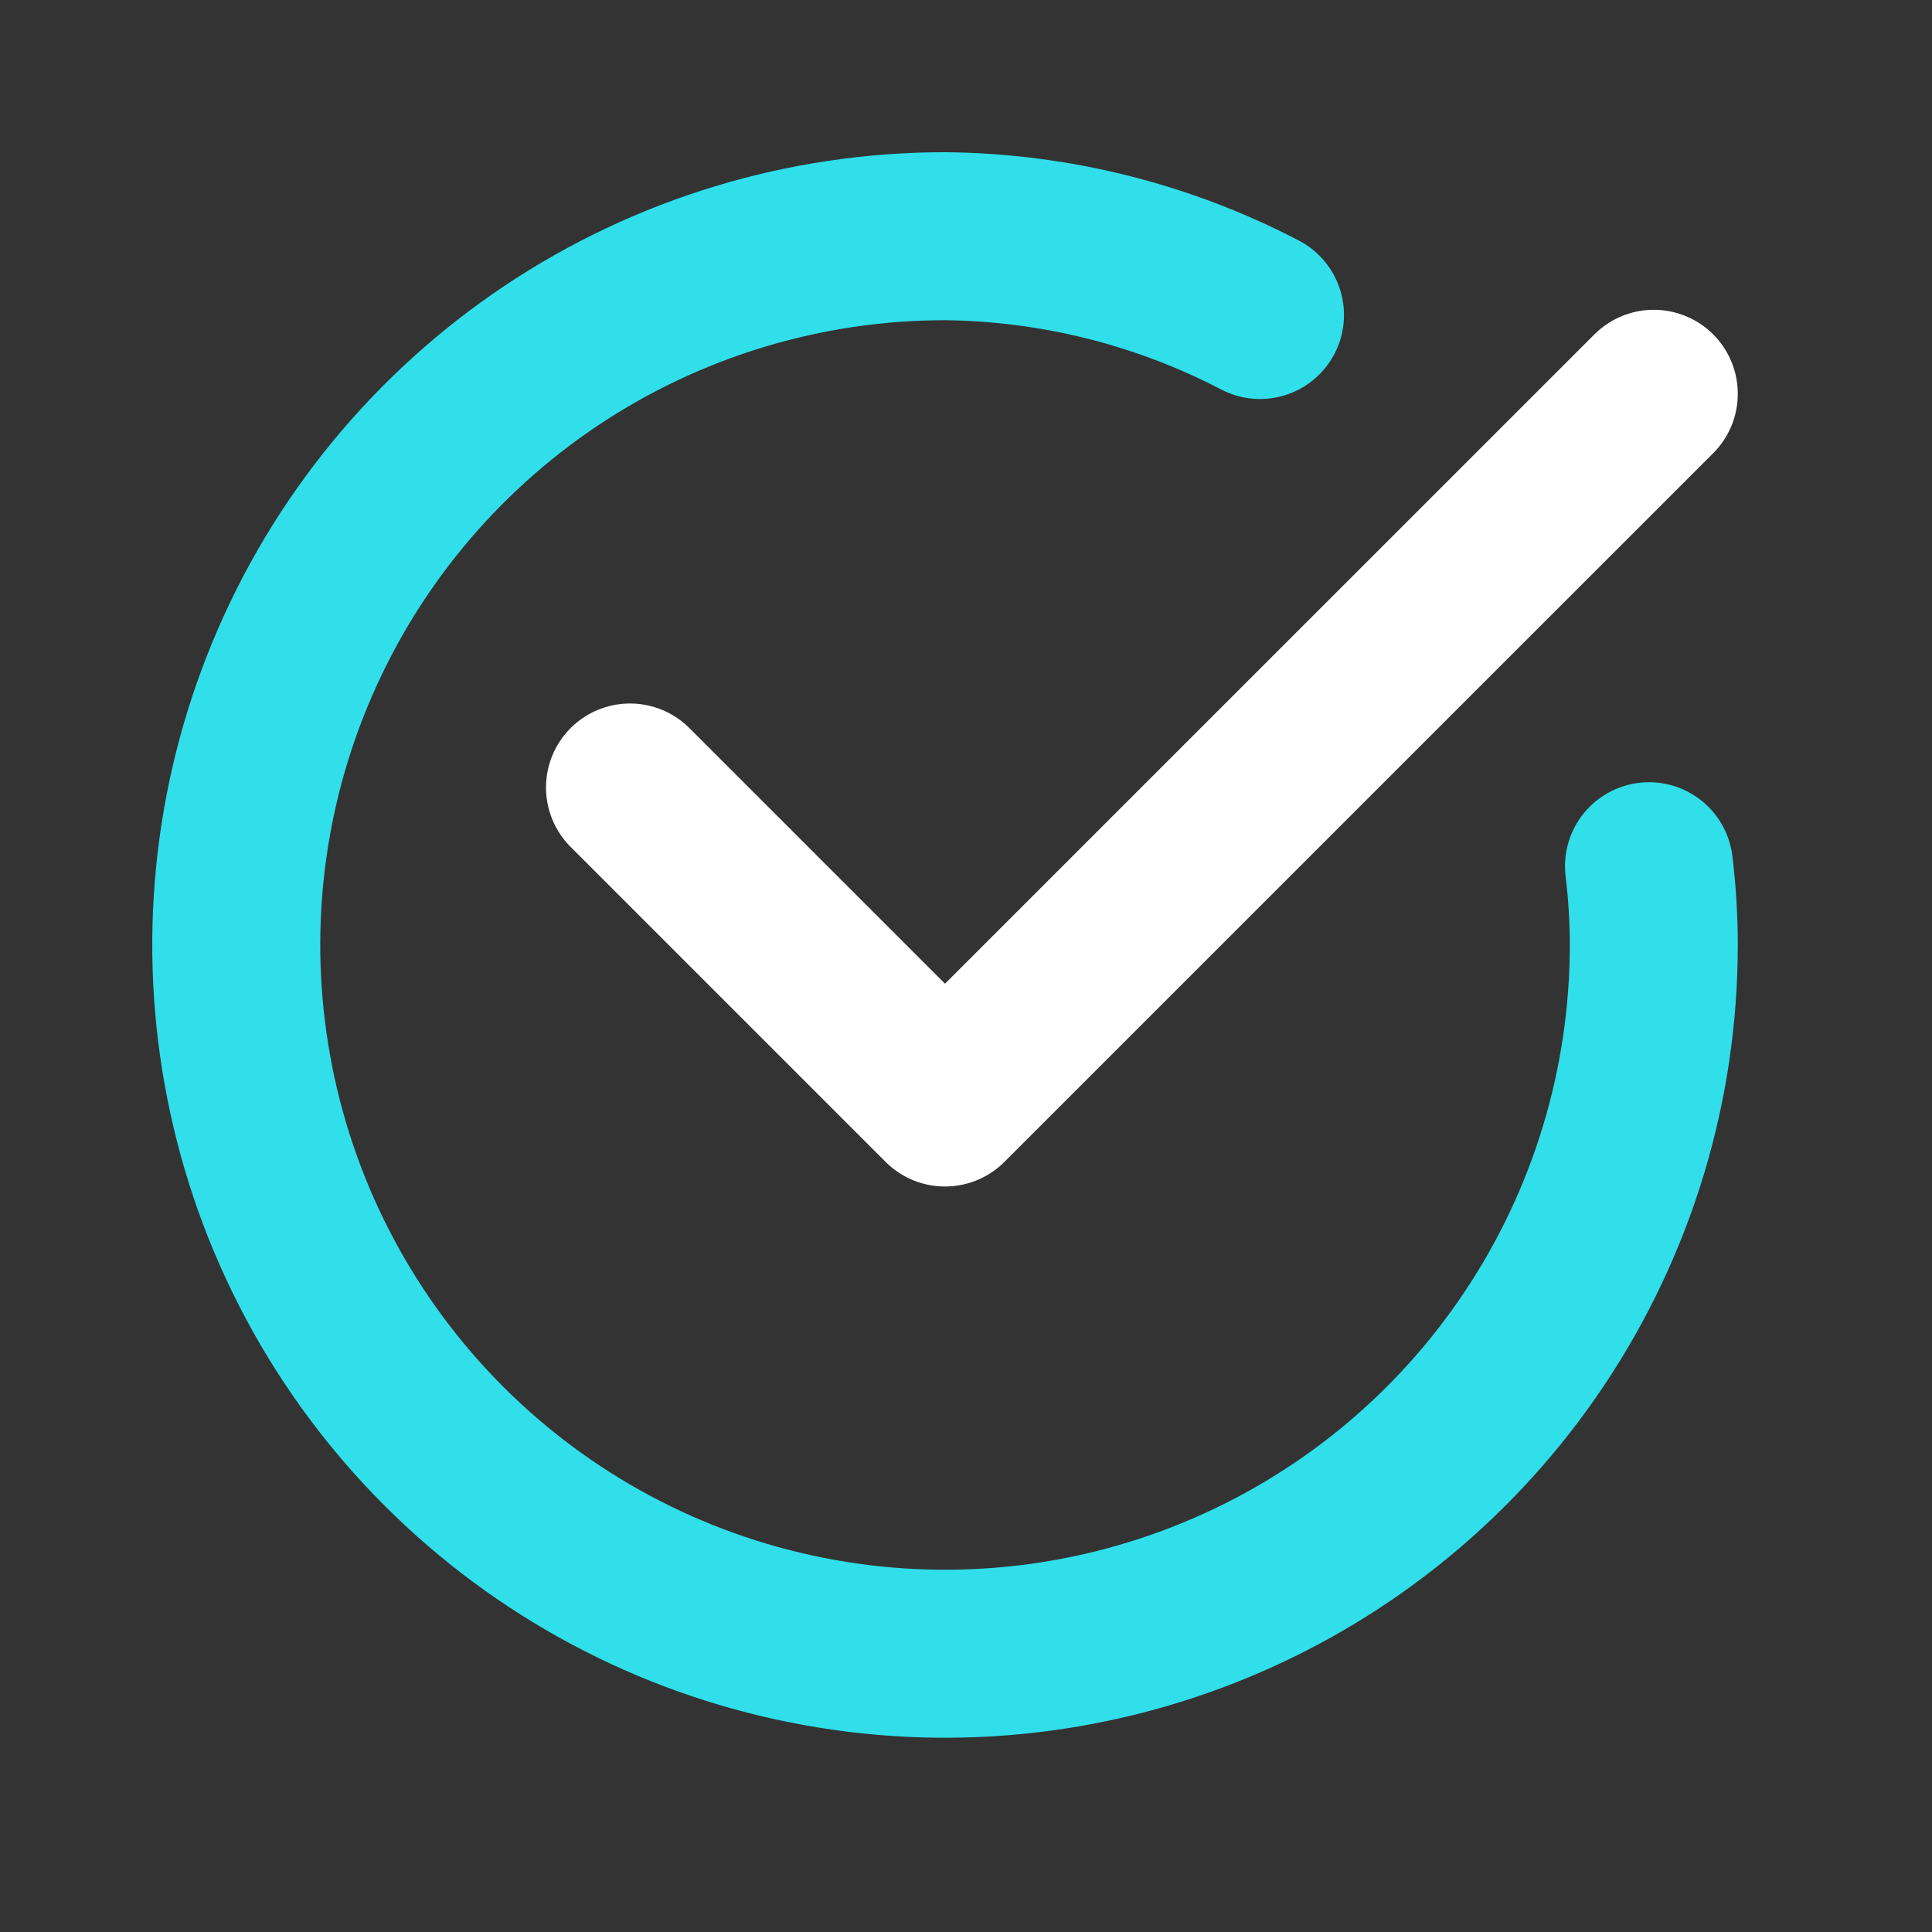 <svg width="23" height="23" viewBox="0 0 23 23" fill="none" xmlns="http://www.w3.org/2000/svg">
<rect x="0" y="0" width="23" height="23" fill="#333333" stroke="none"/>
<path d="M19.688 4.688L11.25 13.125L7.5 9.375" stroke="white" stroke-width="2" stroke-linecap="round" stroke-linejoin="round"/>
<path d="M19.631 10.312C19.669 10.624 19.688 10.937 19.688 11.25C19.688 12.919 19.193 14.55 18.265 15.938C17.338 17.325 16.021 18.407 14.479 19.045C12.937 19.684 11.241 19.851 9.604 19.525C7.967 19.2 6.464 18.396 5.284 17.216C4.104 16.036 3.3 14.533 2.975 12.896C2.649 11.259 2.816 9.563 3.455 8.021C4.093 6.479 5.175 5.162 6.562 4.234C7.95 3.307 9.581 2.812 11.25 2.812C12.556 2.825 13.841 3.146 15 3.75" stroke="#30DFEA" stroke-width="2" stroke-linecap="round" stroke-linejoin="round"/>
</svg>
